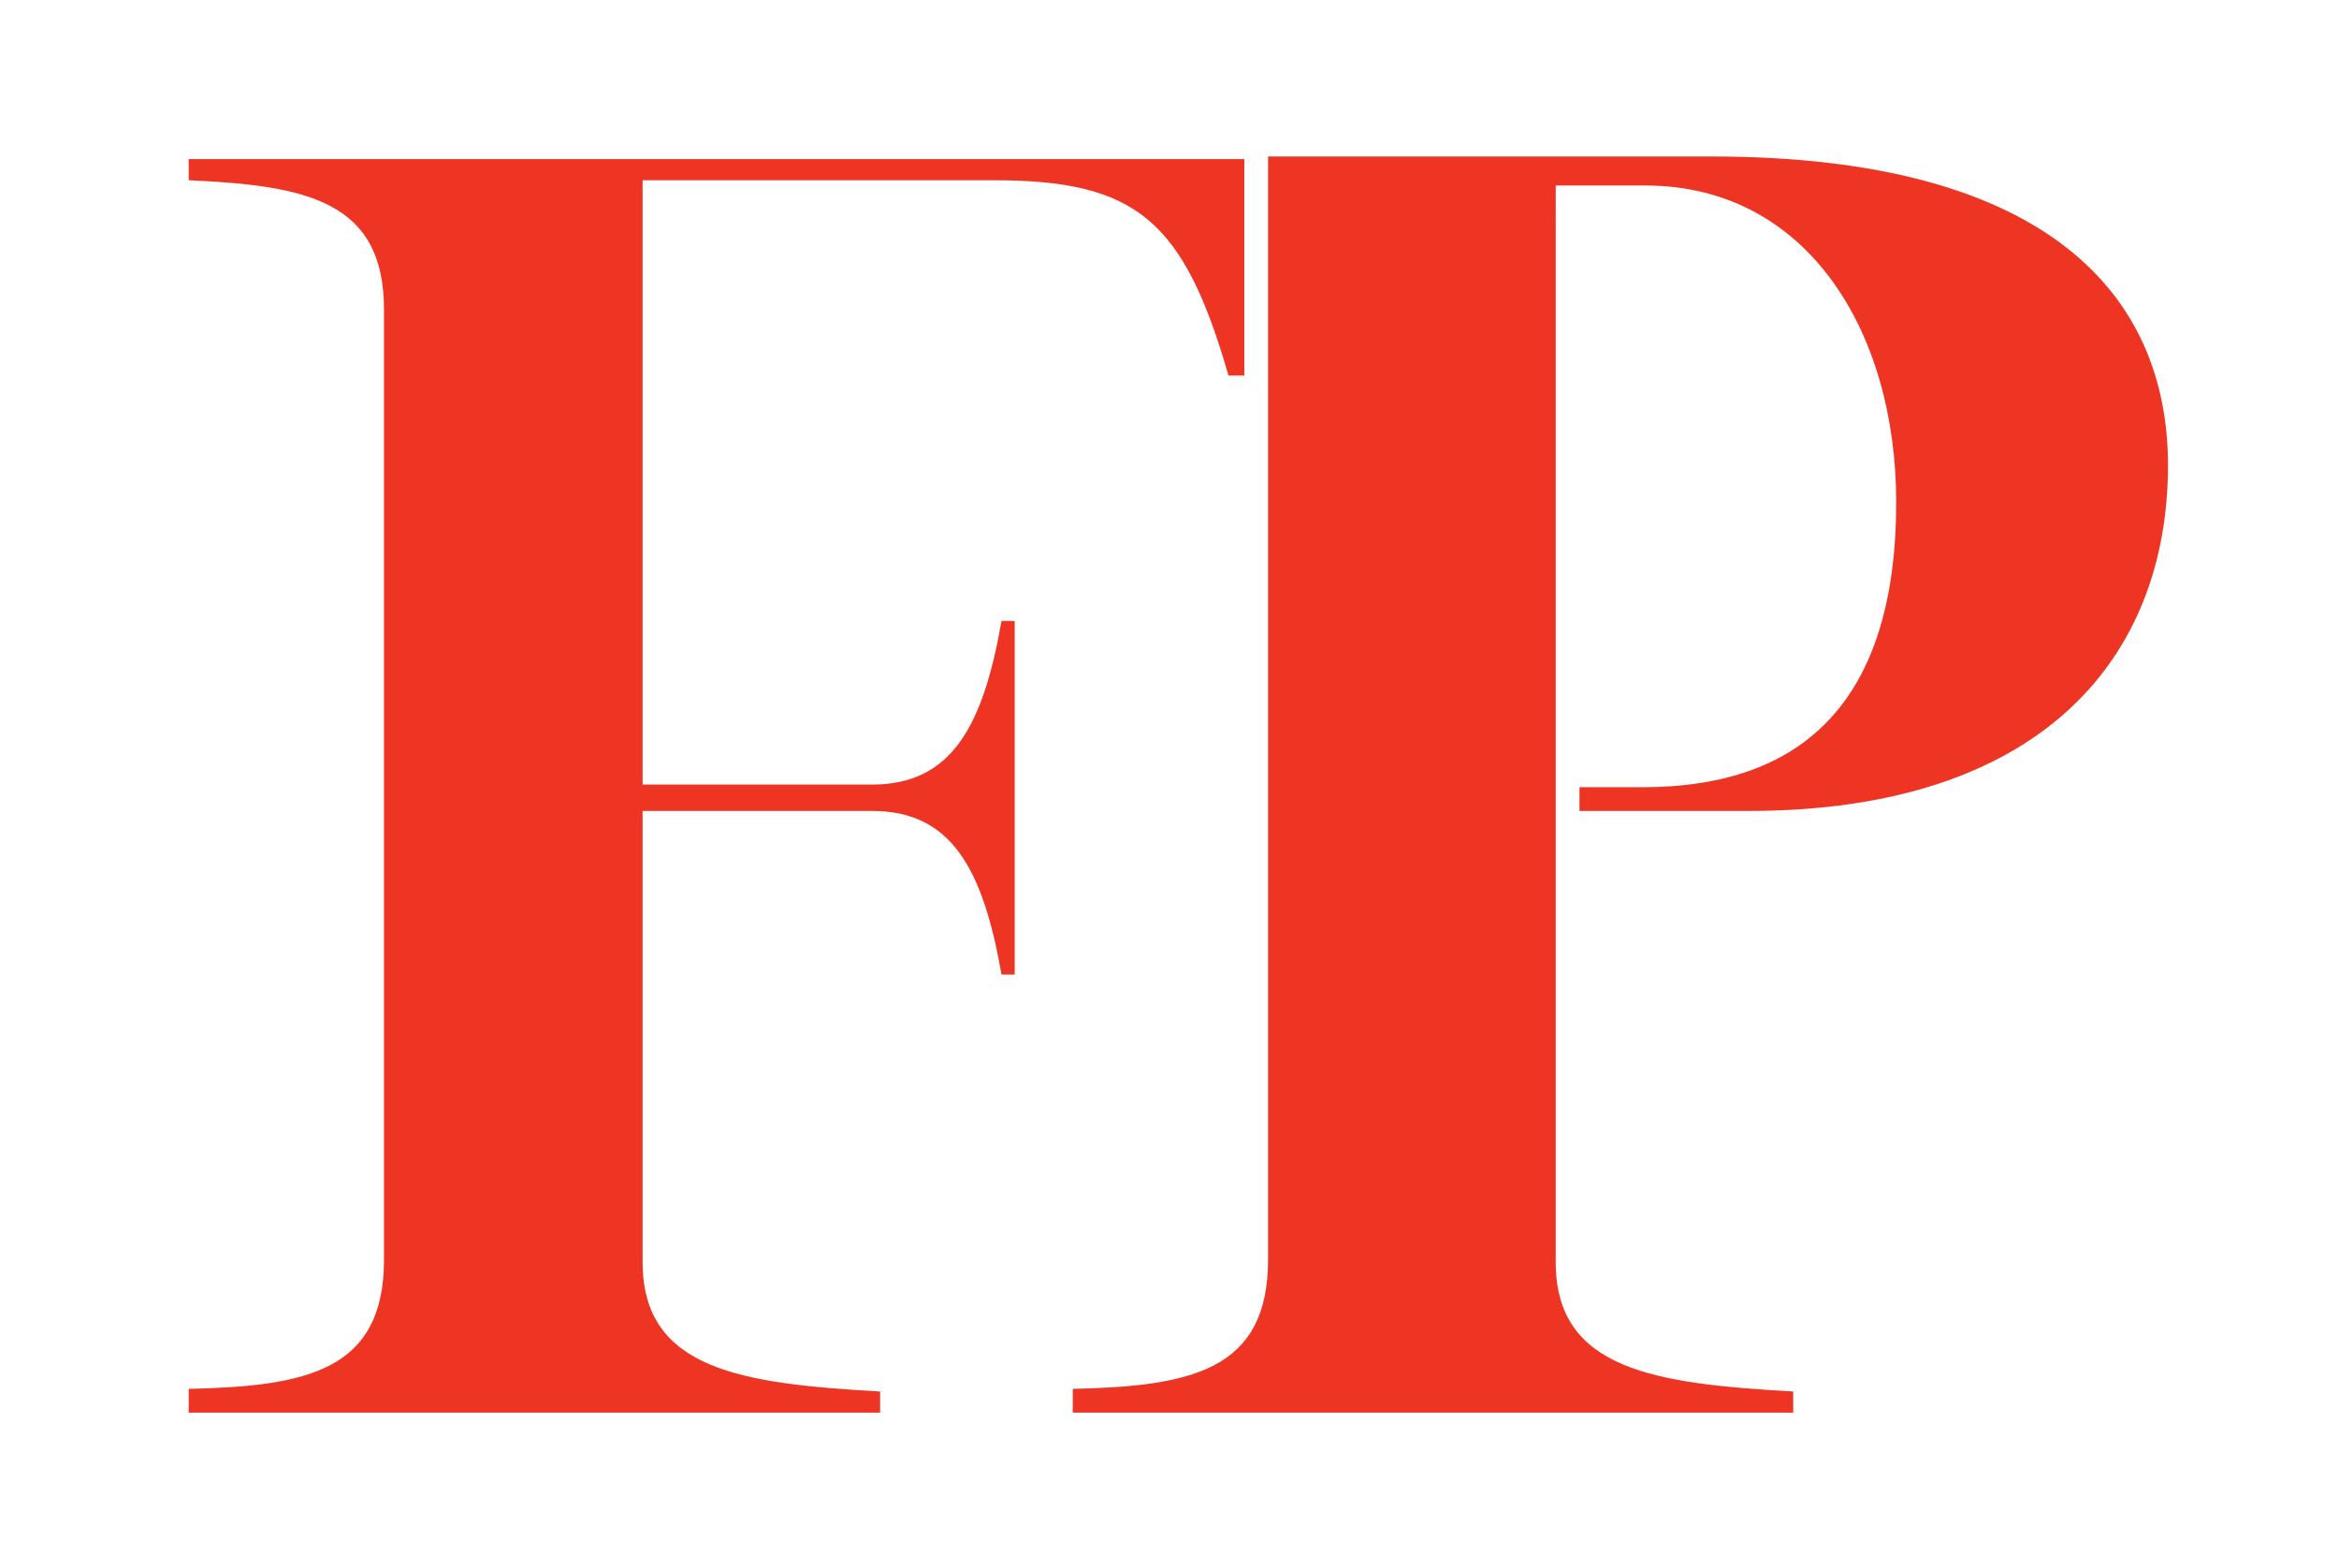 <?xml version="1.0" encoding="UTF-8"?>
<svg id="Ebene_1" xmlns="http://www.w3.org/2000/svg" xmlns:xlink="http://www.w3.org/1999/xlink" version="1.1" viewBox="0 0 88.63 59.43">
  <!-- Generator: Adobe Illustrator 29.7.1, SVG Export Plug-In . SVG Version: 2.1.1 Build 8)  -->
  <defs>
    <style>
      .st0 {
        fill: none;
      }

      .st1 {
        fill: #ee3524;
      }

      .st2 {
        clip-path: url(#clippath-1);
      }

      .st3 {
        clip-path: url(#clippath);
      }
    </style>
    <clipPath id="clippath">
      <rect class="st0" width="88.63" height="58.74"/>
    </clipPath>
    <clipPath id="clippath-1">
      <rect class="st0" width="89.89" height="59.43"/>
    </clipPath>
  </defs>
  <g class="st3">
    <g class="st2">
      <path class="st1" d="M46.55,14.23h.6V6.03H7.15v.8c4.5.2,7.4.8,7.4,4.9v36c0,4.2-2.9,4.8-7.4,4.9v.9h26.2v-.8c-5.2-.3-9-.8-9-4.9v-17.1h8.7c3,0,4.2,2.2,4.9,6.2h.5v-13.4h-.5c-.7,4-1.9,6.2-4.9,6.2h-8.7V6.83h13.3c5.4,0,7.2,1.5,8.9,7.4M60.05,30.73h6.2c11.1,0,15.9-5.8,15.9-13.1,0-6.4-4.5-11.7-17.3-11.7h-16.8v41.8c0,4.2-2.9,4.8-7.4,4.9v.9h27.3v-.8c-5.2-.3-9-.8-9-4.9V7.03h3.4c6.1,0,9.5,5.5,9.5,12,0,7.5-3.5,10.8-9.6,10.8h-2.4v.9s.2,0,.2,0Z"/>
    </g>
  </g>
</svg>